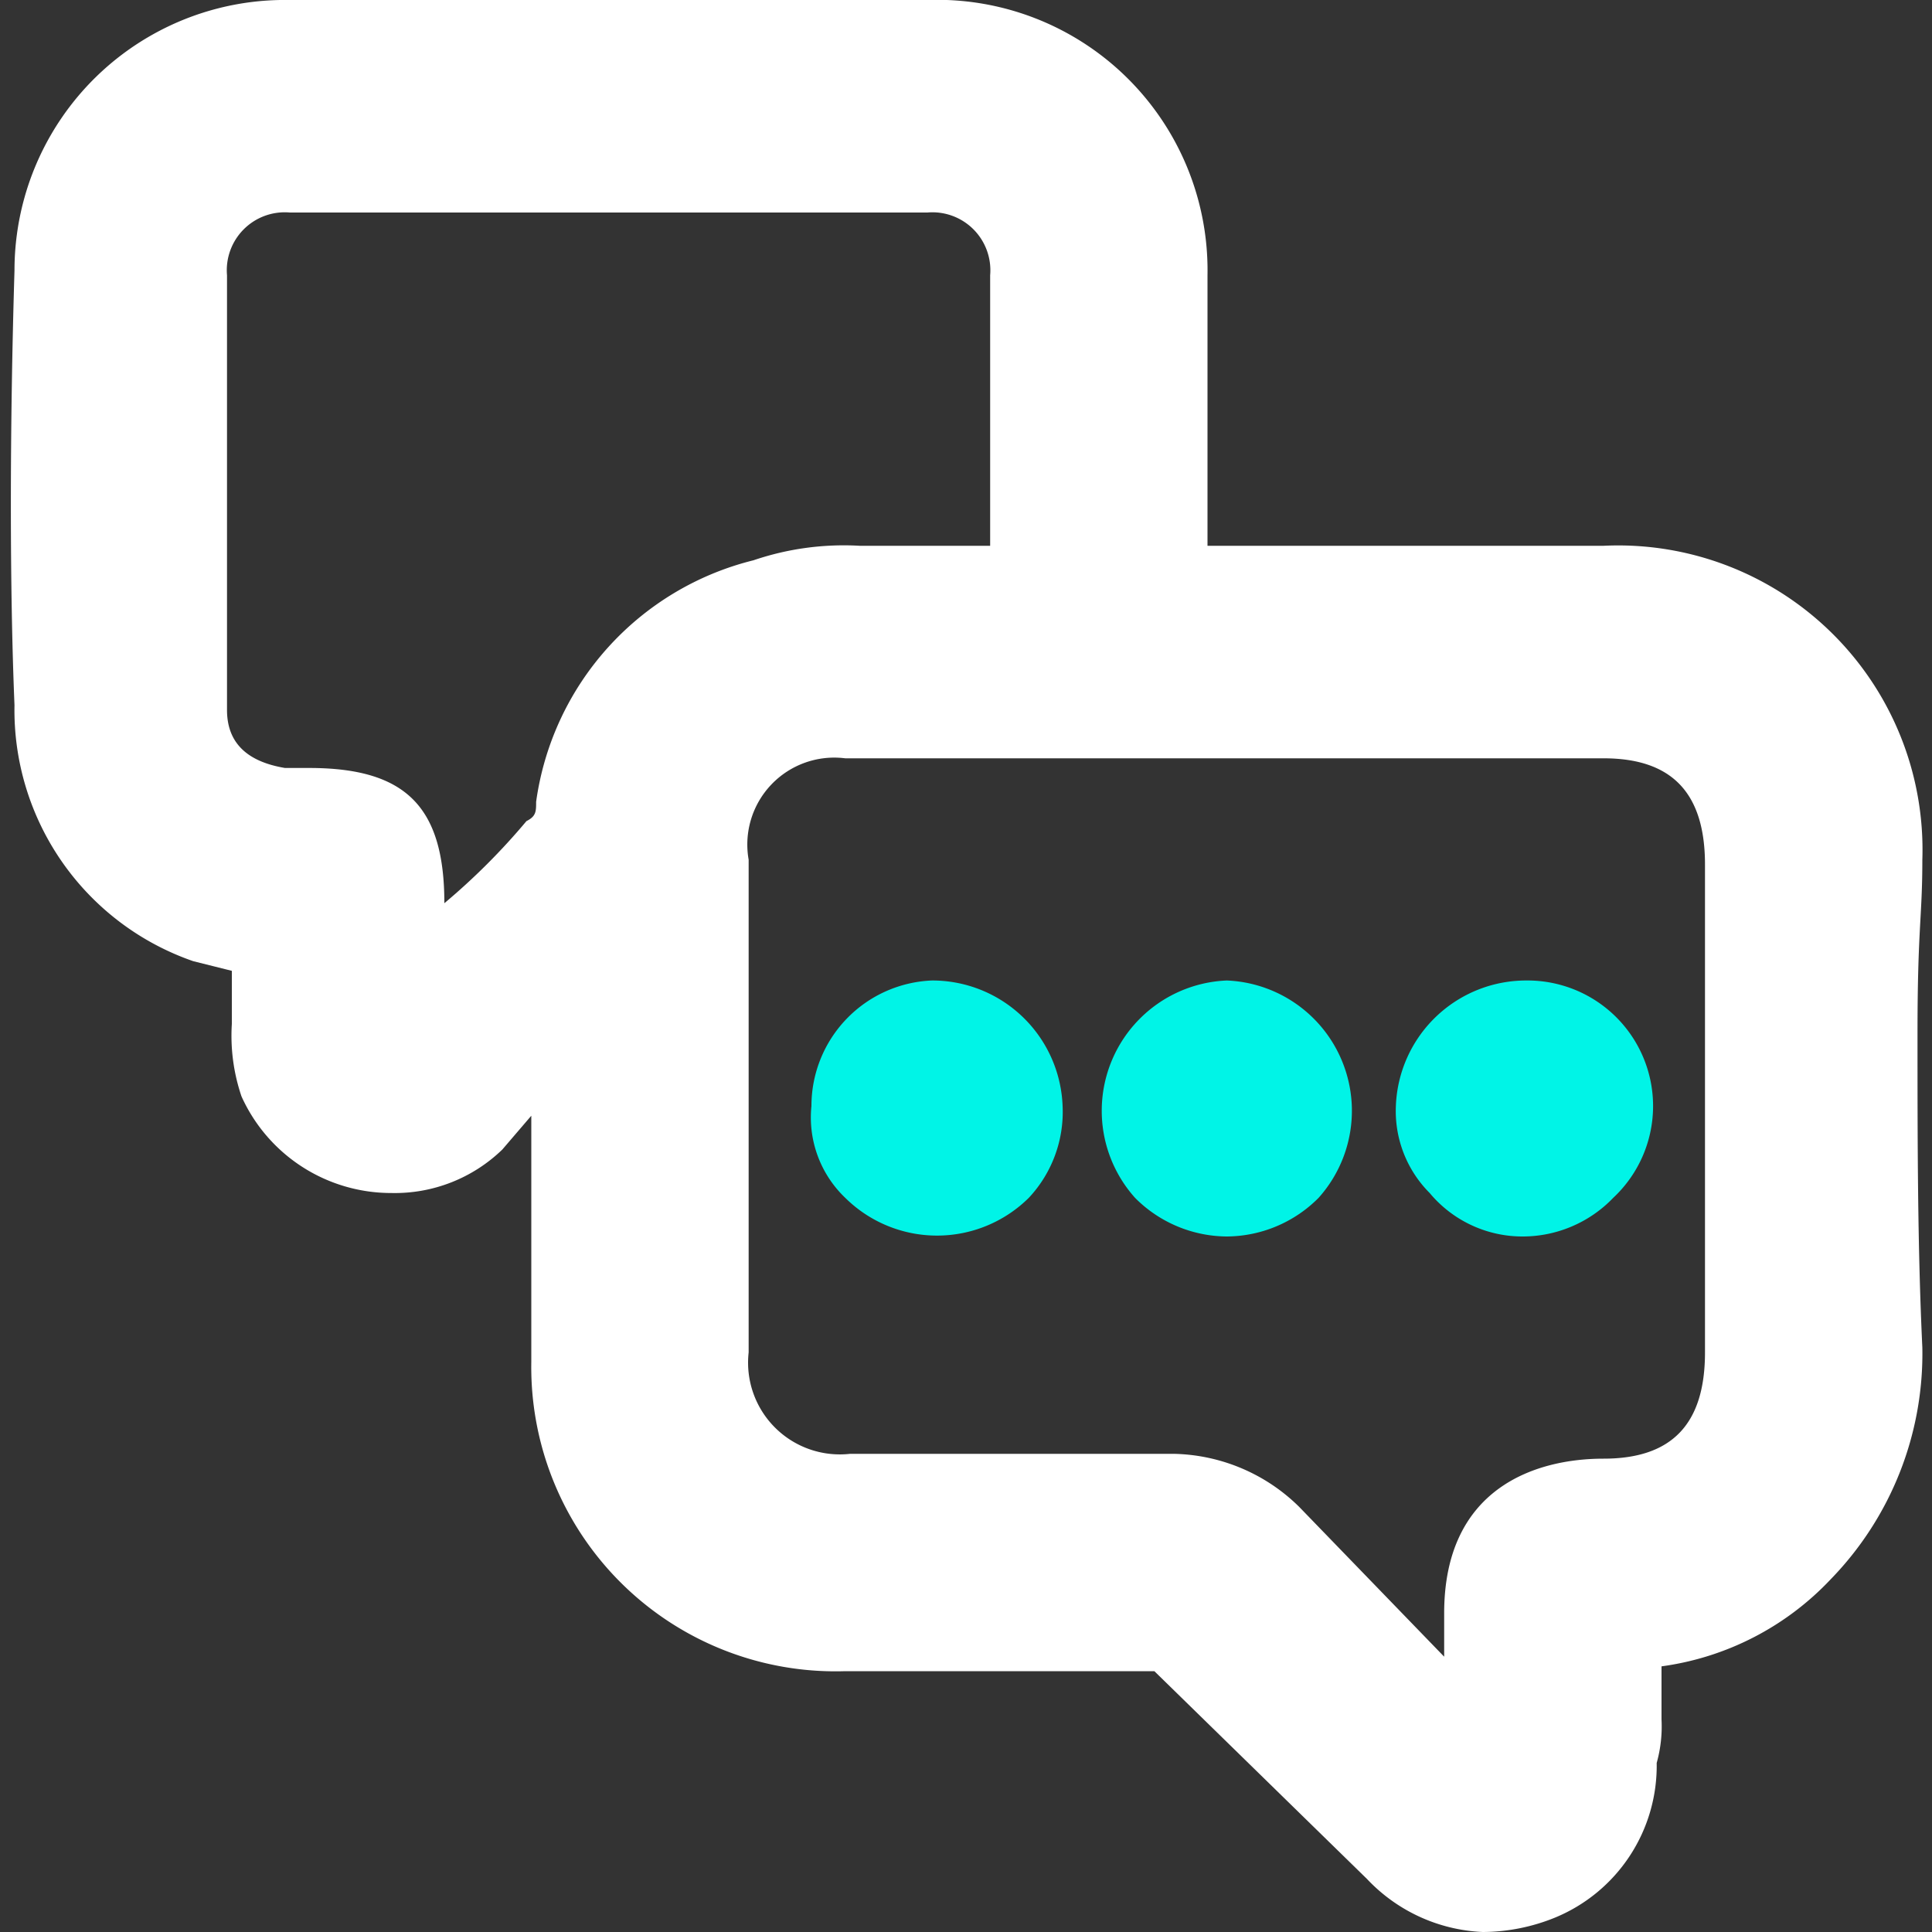 <svg xmlns="http://www.w3.org/2000/svg" viewBox="0 0 40 40"><rect x="0" y="0" width="40" height="40" fill="#333333" stroke="none"/><path d="M39.8,27.9c-.1-2.1-.1-4.3-.1-6.5s.1-2.4.1-3.6a6.3,6.3,0,0,0-6.6-6.5H25V5.7A5.6,5.6,0,0,0,19.2,0H6A5.6,5.6,0,0,0,.3,5.6c-.1,3.3-.1,6.6,0,9A5.5,5.5,0,0,0,4,19.9l.8.2v1.1A3.9,3.9,0,0,0,5,22.7a3.4,3.4,0,0,0,3.1,2,3.2,3.2,0,0,0,2.3-.9l.6-.7v5.1a6.3,6.3,0,0,0,6.5,6.4h6.4l4.4,4.3A3.5,3.5,0,0,0,30.7,40a4,4,0,0,0,1.5-.3,3.4,3.4,0,0,0,2.1-3.2,2.8,2.8,0,0,0,.1-.9V34.5a5.9,5.9,0,0,0,3.5-1.8A6.7,6.7,0,0,0,39.8,27.9ZM11.1,16.6c0,.2,0,.3-.2.4a13.7,13.7,0,0,1-1.7,1.7h0c0-2-.8-2.8-2.8-2.8H5.9q-1.2-.2-1.2-1.2V5.7A1.2,1.2,0,0,1,6,4.4H19.2a1.2,1.2,0,0,1,1.3,1.3v5.6H17.8a5.8,5.8,0,0,0-2.2.3A6,6,0,0,0,11.1,16.6ZM35.3,28c0,1.5-.7,2.2-2.1,2.2s-3.3.6-3.3,3.2v.9l-3-3.1a3.8,3.8,0,0,0-2.6-1.1H17.6a1.9,1.9,0,0,1-2.1-2.1V17.8a1.8,1.8,0,0,1,2-2.1H33.2c1.4,0,2.1.7,2.1,2.2Z" style="fill:#fff"/><path d="M19.3,20.3a2.6,2.6,0,0,0-2.5,2.6,2.3,2.3,0,0,0,.7,1.9,2.7,2.7,0,0,0,3.8,0,2.6,2.6,0,0,0,.7-1.9A2.7,2.7,0,0,0,19.3,20.3Z" style="fill:#00f4e7"/><path d="M31.6,20.3a2.7,2.7,0,0,0-2.7,2.6,2.4,2.4,0,0,0,.7,1.8,2.5,2.5,0,0,0,1.9.9h0a2.6,2.6,0,0,0,1.9-.8,2.6,2.6,0,0,0-1.8-4.5Z" style="fill:#00f4e7"/><path d="M25.4,20.3a2.7,2.7,0,0,0-1.9,4.5,2.7,2.7,0,0,0,1.9.8h0a2.7,2.7,0,0,0,1.9-.8,2.7,2.7,0,0,0-1.9-4.5Z" style="fill:#00f4e7"/></svg>